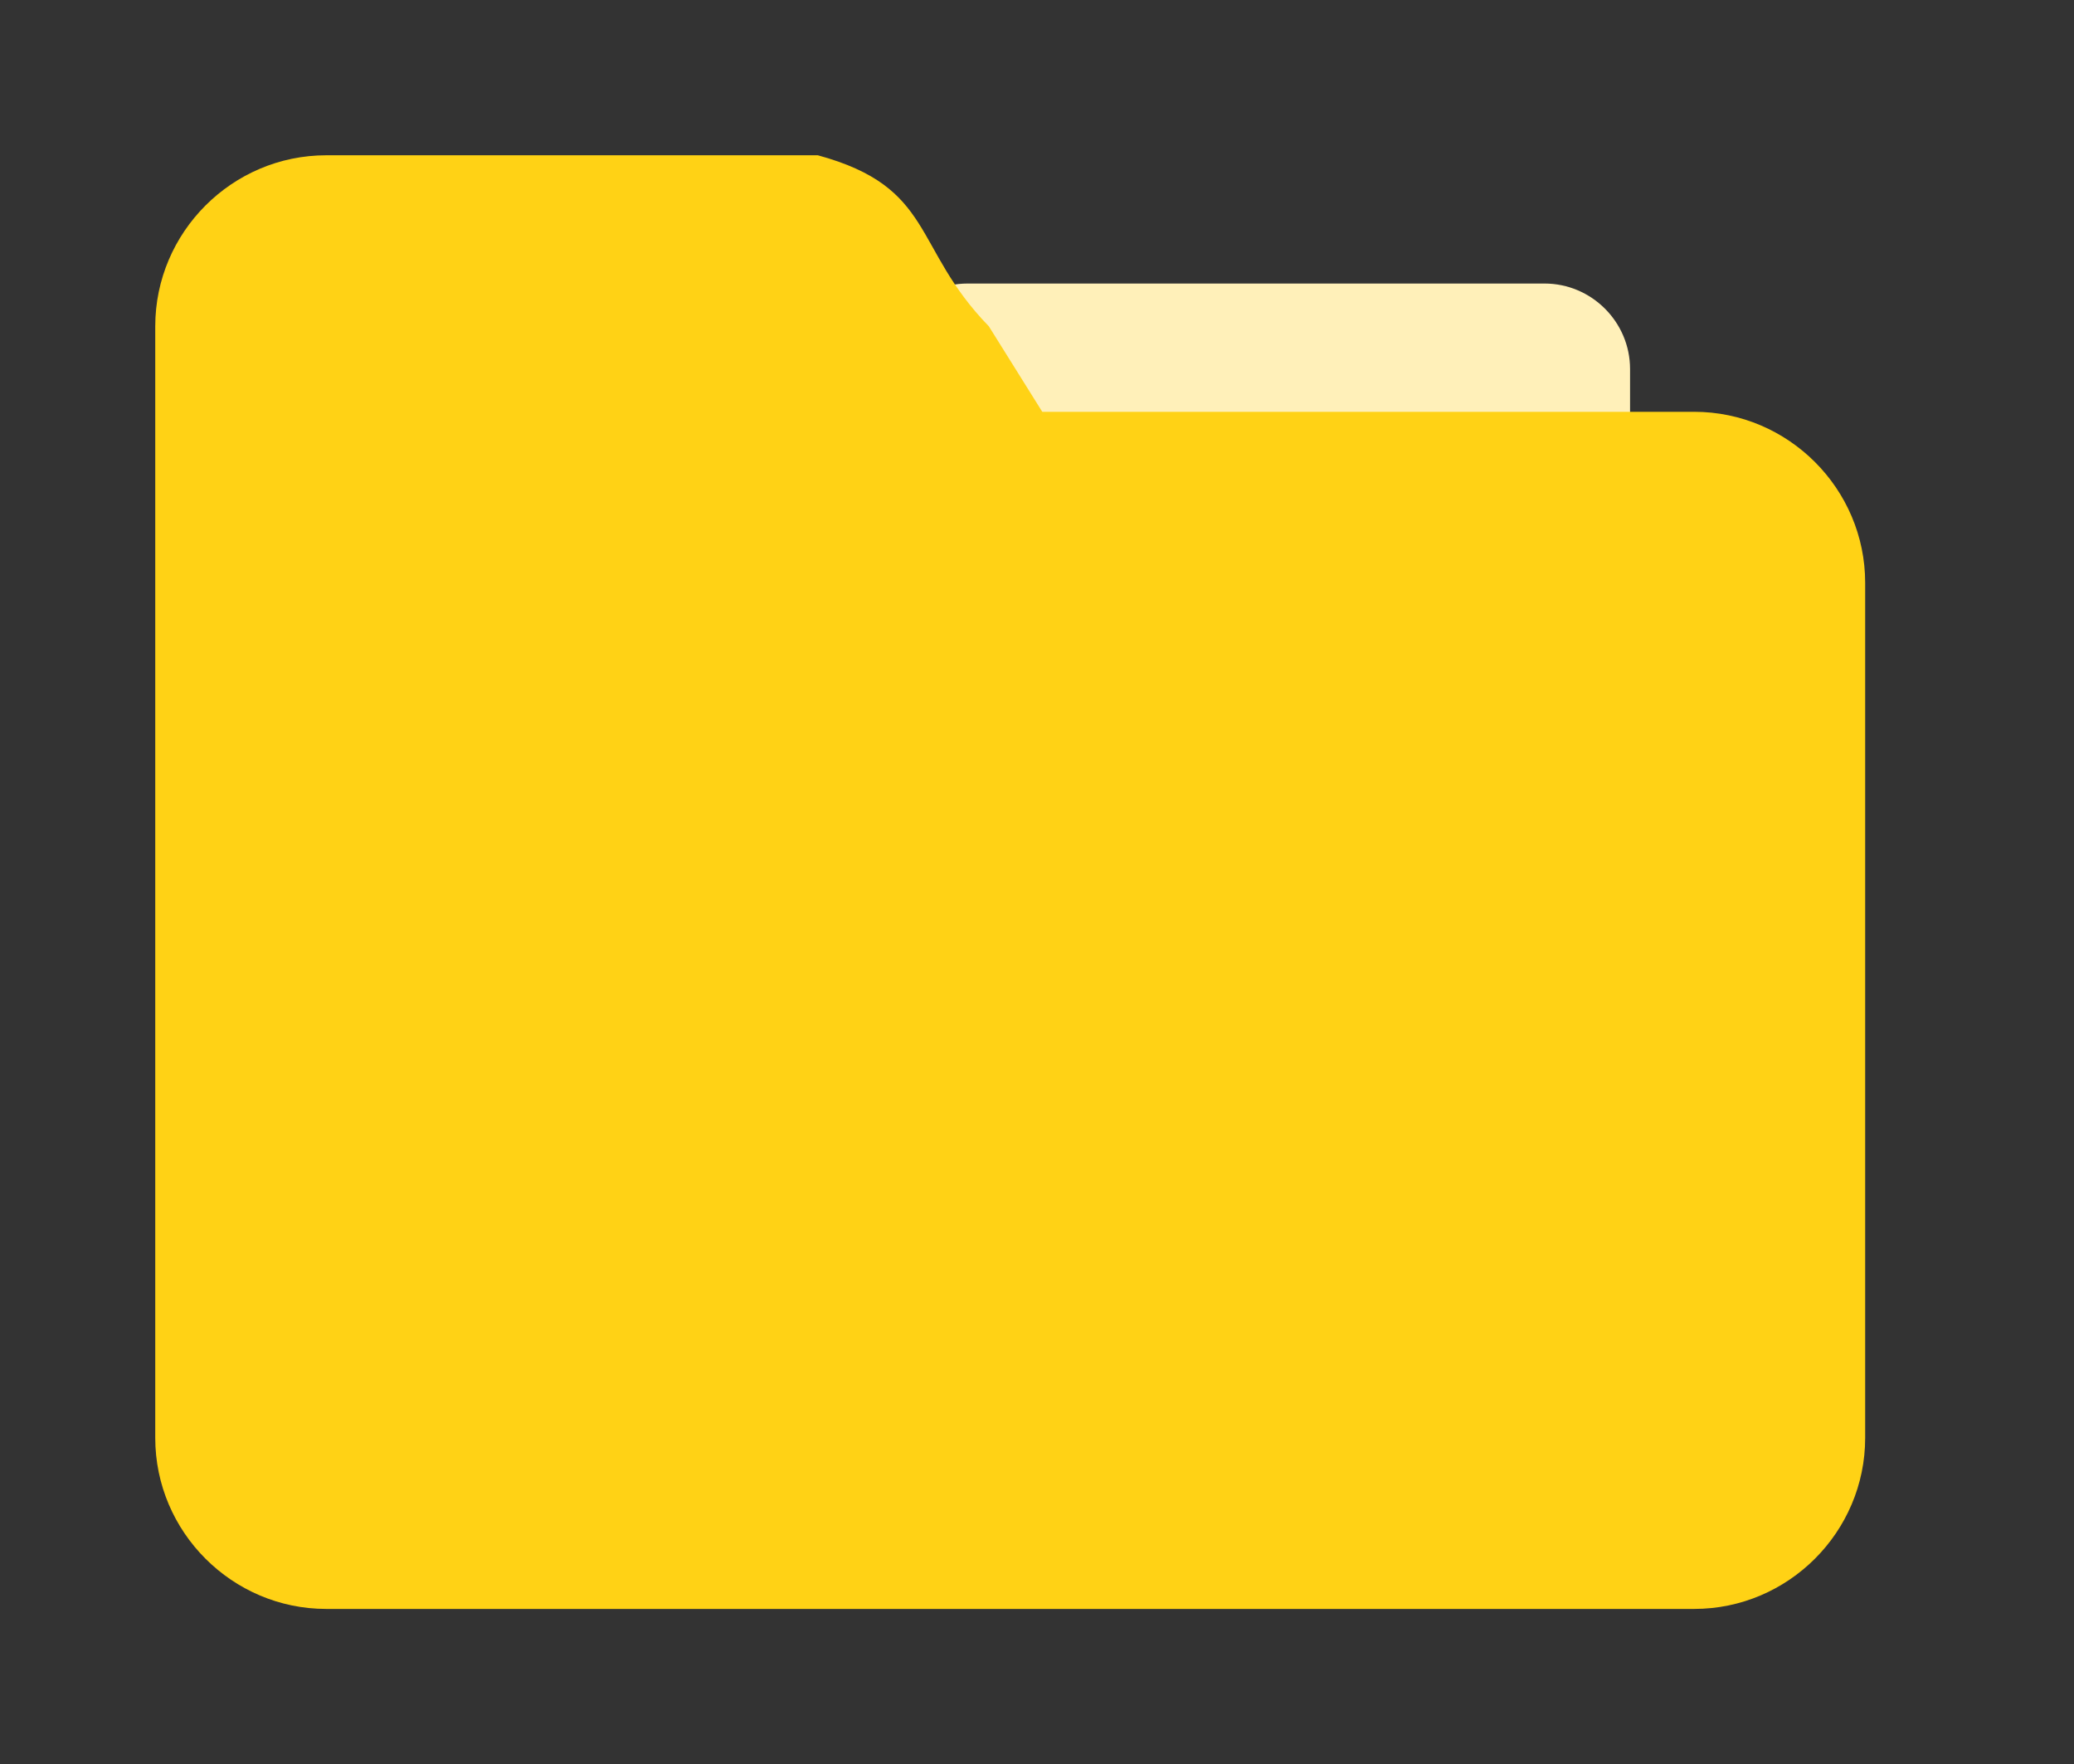 <?xml version="1.0" standalone="no"?><!DOCTYPE svg PUBLIC "-//W3C//DTD SVG 1.1//EN" "http://www.w3.org/Graphics/SVG/1.1/DTD/svg11.dtd"><svg t="1542245945647" class="icon" style="" viewBox="0 0 1204 1024" version="1.1" xmlns="http://www.w3.org/2000/svg" p-id="1727" xmlns:xlink="http://www.w3.org/1999/xlink" width="235.156" height="200"><rect x="0" y="0" width="1204" height="1024" fill="#333333" stroke="none"/><defs><style type="text/css"></style></defs><path d="M561.632 164.574h335.018c27.298 0 49.632 22.335 49.632 49.632v62.04c0 27.298-22.335 49.632-49.632 49.632H561.632c-27.298 0-49.632-22.335-49.632-49.632v-62.04c0-27.298 22.335-49.632 49.632-49.632z" fill="#FFF0B9" p-id="1728"></path><path d="M983.507 933.875H189.39c-54.596 0-99.265-44.669-99.265-99.265V189.39c0-54.596 44.669-99.265 99.265-99.265h285.386c68.244 18.612 54.596 53.355 99.265 99.265l31.02 49.632H983.507c54.596 0 99.265 44.669 99.265 99.265v496.324c0 54.596-44.669 99.265-99.265 99.265z" fill="#ffd215" p-id="1729"></path></svg>